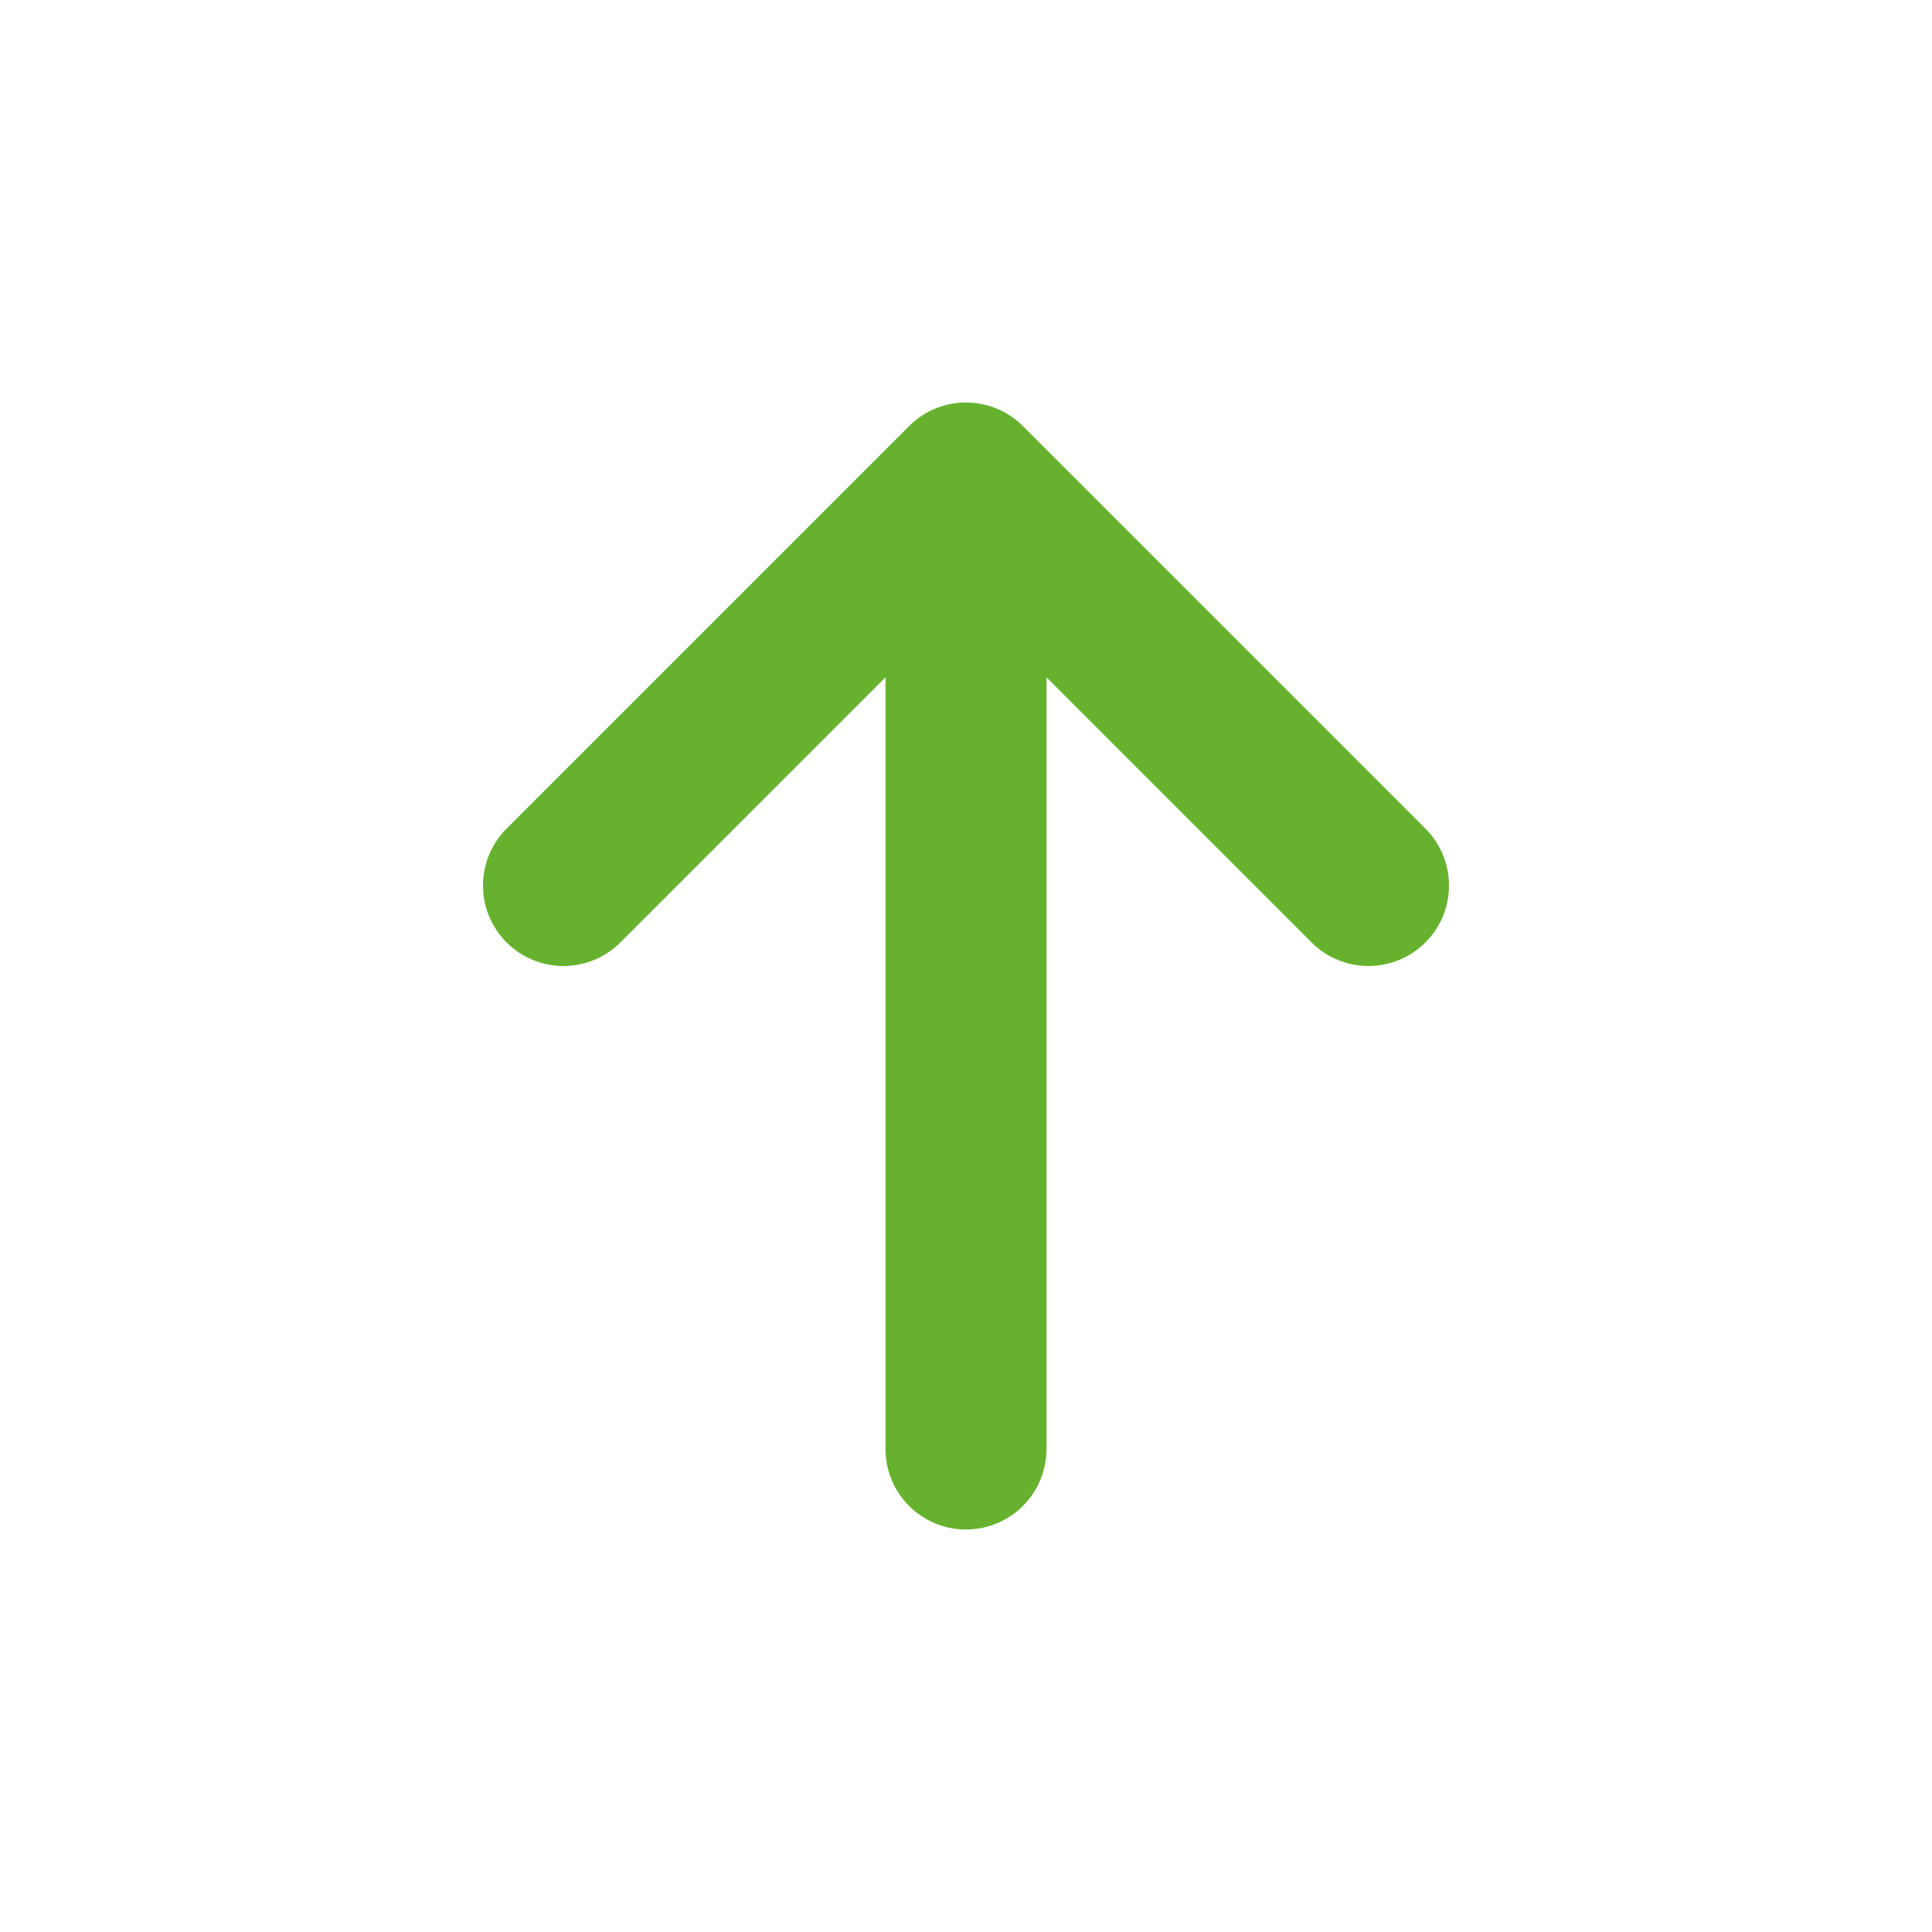 <?xml version="1.0" encoding="UTF-8"?> <svg xmlns="http://www.w3.org/2000/svg" width="800px" height="800px" viewBox="0 0 24 24" fill="none"><g id="SVGRepo_bgCarrier" stroke-width="0"></g><g id="SVGRepo_tracerCarrier" stroke-linecap="round" stroke-linejoin="round"></g><g id="SVGRepo_iconCarrier"><path d="M12 6V18M12 6L7 11M12 6L17 11" stroke="#66b22e" stroke-width="2" stroke-linecap="round" stroke-linejoin="round"></path></g></svg> 